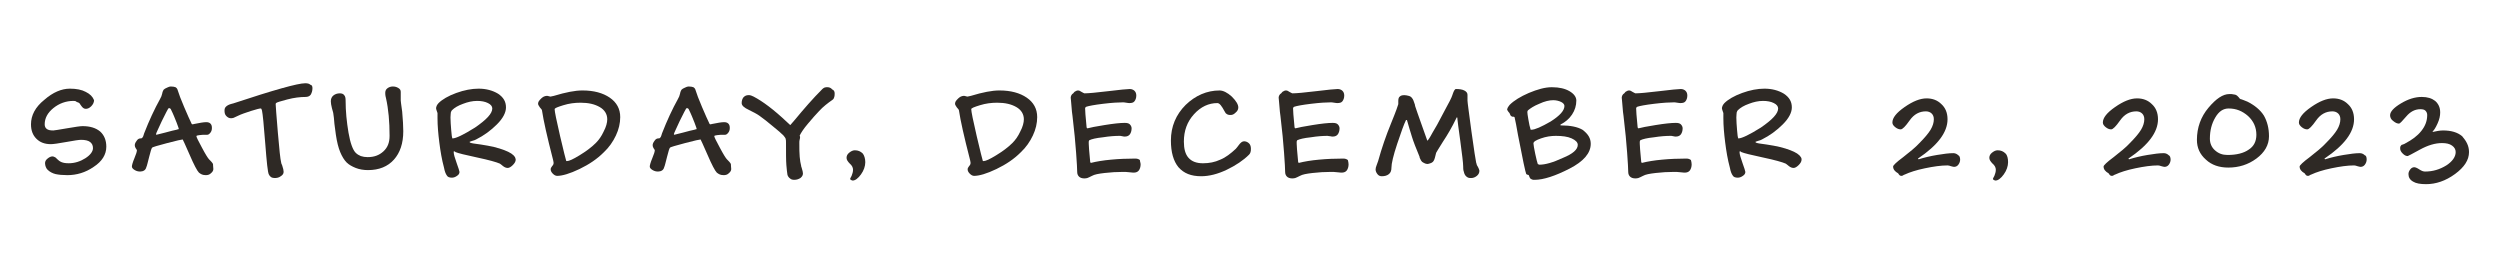 <?xml version="1.0" encoding="utf-8"?>
<!-- Generator: Adobe Illustrator 24.1.0, SVG Export Plug-In . SVG Version: 6.00 Build 0)  -->
<svg version="1.1" id="Layer_1" xmlns="http://www.w3.org/2000/svg" xmlns:xlink="http://www.w3.org/1999/xlink" x="0px" y="0px"
	 viewBox="0 0 693.7 74" style="enable-background:new 0 0 693.7 74;" xml:space="preserve">
<style type="text/css">
	.st0{fill:#2E2925;}
</style>
<g>
	<path class="st0" d="M29.5,40.7c0,2.2-1.2,4.1-3.5,5.6c-2.3,1.6-4.8,2.3-7.3,2.3c-1.3,0-2.4-0.1-3.3-0.3c-0.8-0.2-1.6-0.6-2.2-1.2
		c-0.2-0.2-0.4-0.5-0.5-0.8c-0.1-0.3-0.2-0.6-0.2-1c0-0.5,0.2-0.9,0.7-1.3c0.5-0.4,0.9-0.6,1.4-0.6c0.2,0,0.4,0.1,0.6,0.2
		c0.2,0.1,0.4,0.2,0.5,0.4c0.5,0.5,0.9,0.8,1.4,1c0.5,0.2,1.1,0.3,2,0.3c1.6,0,3.2-0.5,4.6-1.4c1.4-0.9,2.1-1.9,2.1-2.8
		c0-0.8-0.3-1.3-0.8-1.7s-1.4-0.6-2.5-0.6c-0.6,0-1.9,0.2-4.1,0.6s-3.6,0.6-4.3,0.6c-1.7,0-3-0.5-4-1.5c-1-1-1.5-2.3-1.5-4
		c0-2.5,1.2-4.8,3.7-6.8c2.4-2.1,4.8-3.1,7.1-3.1c1.8,0,3.3,0.3,4.4,0.9c1.2,0.6,1.9,1.3,2.3,2.3c0,0.6-0.3,1.2-0.8,1.7
		c-0.5,0.5-1,0.7-1.5,0.7c-0.5,0-0.9-0.3-1.3-0.9c-0.2-0.3-0.3-0.4-0.4-0.6c-0.2-0.2-0.4-0.3-0.8-0.4C21,28,20.7,28,20.4,28
		c-2.1,0-4,0.7-5.6,2c-1.6,1.3-2.4,2.8-2.4,4.5c0,0.6,0.2,1,0.6,1.3c0.4,0.3,1,0.4,1.8,0.4c0.2,0,1.5-0.2,3.8-0.6
		c2.3-0.4,3.7-0.6,4.3-0.6c2.1,0,3.7,0.5,4.9,1.5C28.9,37.5,29.5,38.9,29.5,40.7z"/>
	<path class="st0" d="M59.2,46.9c0,0.4-0.2,0.8-0.7,1.2c-0.4,0.4-0.9,0.5-1.4,0.5c-0.5,0-0.9-0.1-1.1-0.2c-0.3-0.1-0.5-0.3-0.8-0.5
		c-0.5-0.5-1.4-2.2-2.6-5c-1.2-2.8-1.9-4.2-1.9-4.2c-0.2,0-1.7,0.3-4.3,1s-4.1,1.1-4.2,1.3c-0.2,0.2-0.4,1-0.8,2.5
		c-0.4,1.5-0.6,2.5-0.8,2.9c-0.1,0.4-0.3,0.7-0.6,0.9c-0.3,0.2-0.7,0.3-1.1,0.3c-0.5,0-1-0.1-1.5-0.4c-0.5-0.3-0.8-0.6-0.8-1
		c0-0.3,0.2-1.1,0.7-2.3c0.5-1.2,0.7-1.9,0.7-2.1c0-0.1-0.1-0.4-0.3-0.6c-0.2-0.3-0.3-0.6-0.3-0.9c0-0.4,0.2-0.8,0.5-1.2
		c0.3-0.5,0.7-0.7,1.1-0.7c0.2,0,0.3,0,0.4-0.1c0.1-0.1,0.2-0.2,0.3-0.4c0-0.1,0.2-0.4,0.3-0.9c1.4-3.6,2.9-6.8,4.4-9.5
		c0.3-0.5,0.5-1,0.6-1.5c0.1-0.6,0.3-0.9,0.4-1.1c0.2-0.2,0.5-0.4,1-0.6c0.4-0.2,0.7-0.3,1-0.3c0.6,0,1,0.1,1.3,0.2
		c0.3,0.2,0.5,0.4,0.6,0.8c0.3,1,0.9,2.6,1.8,4.7c0.9,2.1,1.6,3.7,2.1,4.7c0,0,0.1,0.1,0.2,0.1c0,0,0.2,0,0.5-0.1
		c1.5-0.3,2.6-0.5,3.3-0.5c0.5,0,0.9,0.1,1.2,0.4c0.3,0.3,0.4,0.7,0.4,1.2c0,0.5-0.1,0.9-0.4,1.3c-0.3,0.4-0.6,0.6-0.9,0.6
		c-1,0-1.7,0-2.2,0.1c-0.5,0.1-0.8,0.1-0.8,0.3c0,0.2,0.5,1.3,1.5,3.1c1,1.9,1.7,3,2,3.3c0.5,0.5,0.9,0.9,1.1,1.3
		C59.1,46.1,59.2,46.5,59.2,46.9z M49.6,35.7c0-0.1-0.2-0.6-0.6-1.7c-0.4-1-0.9-2.3-1.6-3.7c-0.1-0.1-0.1-0.2-0.2-0.2
		c-0.1,0-0.1-0.1-0.2-0.1c0,0-0.1,0-0.1,0c0,0-0.1,0.1-0.2,0.1c-0.1,0.1-0.7,1.3-1.8,3.5c-1,2.2-1.6,3.4-1.6,3.6c0,0.1,0,0.1,0,0.1
		s0.1,0.1,0.1,0.1c0,0,0.8-0.2,2.4-0.6c1.5-0.4,2.6-0.7,3.2-0.8c0.1,0,0.2-0.1,0.3-0.1C49.6,35.9,49.6,35.8,49.6,35.7z"/>
	<path class="st0" d="M86.7,24.5c0,0.7-0.2,1.3-0.5,1.8c-0.3,0.4-0.8,0.6-1.4,0.6c-1.5,0-3.2,0.2-5.1,0.7s-2.9,0.8-3.1,1
		c0,0.1-0.1,0.1-0.1,0.2c0,0.1,0,0.1,0,0.2c0,0.4,0.2,3,0.6,7.8c0.4,4.7,0.7,7.5,0.9,8.2c0,0.2,0.1,0.5,0.3,0.9
		c0.3,0.9,0.4,1.4,0.4,1.8c0,0.5-0.3,0.9-0.8,1.2c-0.5,0.4-1.1,0.5-1.7,0.5c-0.4,0-0.7-0.1-0.9-0.2c-0.2-0.1-0.5-0.4-0.7-0.8
		c-0.3-0.5-0.6-3.4-1-8.6c-0.4-5.2-0.7-8.2-0.9-9.1c-0.1-0.3-0.1-0.4-0.2-0.5c0-0.1-0.1-0.1-0.2-0.1c-0.3,0-1.1,0.2-2.7,0.7
		c-1.5,0.5-2.7,0.9-3.5,1.3c-0.6,0.3-1.1,0.5-1.3,0.6c-0.3,0.1-0.5,0.1-0.8,0.1c-0.4,0-0.8-0.2-1.2-0.6c-0.4-0.4-0.5-0.9-0.5-1.5
		c0-0.5,0.1-0.8,0.4-1.1c0.3-0.3,0.8-0.6,1.6-0.8l0.4-0.1c11.2-3.7,17.9-5.6,20-5.6c0.6,0,1.1,0.1,1.4,0.4
		C86.6,23.6,86.7,24,86.7,24.5z"/>
	<path class="st0" d="M111.9,36.4c0,3.4-0.9,6-2.6,7.9c-1.7,1.9-4.1,2.9-7.2,2.9c-1.2,0-2.4-0.2-3.4-0.6c-1-0.4-1.9-0.9-2.5-1.5
		c-0.7-0.7-1.3-1.7-1.8-2.9c-0.5-1.2-0.9-2.8-1.2-4.8c-0.1-0.7-0.2-1.7-0.4-3c-0.1-1.3-0.2-2.3-0.3-2.8c0-0.3-0.2-0.8-0.4-1.6
		c-0.2-0.8-0.3-1.4-0.3-1.9c0-0.6,0.2-1.2,0.7-1.6c0.5-0.4,1.1-0.6,1.8-0.6c0.6,0,1,0.2,1.2,0.5c0.3,0.3,0.4,0.8,0.4,1.5
		c0,3,0.3,5.9,0.8,8.9c0.5,2.9,1.2,4.8,2,5.6c0.4,0.4,0.9,0.7,1.4,0.9c0.6,0.2,1.2,0.3,1.9,0.3c1.8,0,3.2-0.5,4.4-1.6
		c1.2-1.1,1.7-2.5,1.7-4.3c0-3.9-0.3-7.4-1-10.5c-0.2-0.7-0.2-1.2-0.2-1.4c0-0.6,0.2-1,0.6-1.3s0.9-0.5,1.5-0.5c0.5,0,1,0.1,1.5,0.4
		c0.5,0.3,0.7,0.6,0.7,1.1c0,0.1,0,0.5,0,1.1c0,0.6,0,1,0,1.3c0,0,0.1,1.1,0.4,3.1C111.8,33.3,111.9,35,111.9,36.4z"/>
	<path class="st0" d="M143.1,44.3c0,0.5-0.3,1-0.8,1.5s-1,0.8-1.4,0.8c-0.5,0-0.9-0.2-1.3-0.5c-0.4-0.3-0.7-0.6-0.9-0.7
		c-0.9-0.4-3-1-6.3-1.7s-5.3-1.2-6-1.5c0,0-0.1,0-0.1-0.1c-0.1-0.1-0.2-0.1-0.3-0.1c-0.1,0-0.1,0-0.1,0.1c0,0.1,0,0.1,0,0.2
		c0,0.5,0.3,1.5,0.8,2.9c0.5,1.4,0.8,2.3,0.8,2.5c0,0.4-0.2,0.8-0.7,1.1c-0.4,0.3-0.9,0.5-1.4,0.5c-0.7,0-1.2-0.2-1.4-0.6
		c-0.3-0.4-0.6-1.1-0.8-2.2c-0.6-2.2-1-4.6-1.3-7c-0.3-2.4-0.5-4.6-0.5-6.7c0-0.2,0-0.4,0-0.8c0-0.3,0-0.5,0-0.6s-0.1-0.3-0.2-0.6
		c-0.1-0.3-0.2-0.6-0.2-0.8c0-0.2,0.1-0.4,0.2-0.7c0.1-0.2,0.3-0.5,0.5-0.7c1-1,2.7-2,4.9-2.8c2.2-0.8,4.3-1.2,6.2-1.2
		c2.1,0,3.9,0.5,5.4,1.4c1.5,1,2.2,2.2,2.2,3.8c0,1.4-0.8,3-2.5,4.7s-3.6,3.1-5.8,4.2c-0.2,0.1-0.6,0.3-1.1,0.4
		c-0.5,0.2-0.7,0.2-0.7,0.3c0,0.1,0.1,0.1,0.2,0.2c0.2,0.1,0.4,0.1,0.8,0.2c3,0.4,5.4,0.8,7.3,1.4c1.9,0.6,3.2,1.2,3.9,1.9
		c0.2,0.2,0.3,0.4,0.4,0.5C143,43.9,143.1,44.1,143.1,44.3z M136.6,30.1c0-0.6-0.4-1.1-1.2-1.5c-0.8-0.4-1.8-0.6-3-0.6
		c-1.3,0-2.6,0.3-3.9,0.8c-1.4,0.5-2.4,1.1-3.1,1.8c-0.1,0.1-0.2,0.3-0.3,0.6c0,0.2-0.1,0.7-0.1,1.4c0,1,0.1,2.2,0.2,3.5
		c0.1,1.3,0.2,2,0.3,2.2c0,0,0,0,0,0.1c0,0,0,0,0.1,0c0.9,0,3-1,6.2-3C135,33.2,136.6,31.5,136.6,30.1z"/>
	<path class="st0" d="M172.1,32.5c0,1.7-0.4,3.4-1.2,5.1c-0.8,1.7-1.9,3.3-3.4,4.7c-1.8,1.8-4,3.3-6.7,4.6c-2.7,1.3-4.8,1.9-6.2,1.9
		c-0.4,0-0.8-0.2-1.2-0.6c-0.4-0.4-0.6-0.8-0.6-1.2c0-0.3,0.1-0.5,0.4-0.9c0.3-0.3,0.4-0.6,0.4-0.7c0-0.1,0-0.3,0-0.4
		c0-0.1-0.1-0.3-0.1-0.5l-0.1-0.4c-1.6-6.2-2.6-10.7-3-13.4c0-0.2-0.2-0.5-0.6-0.9c-0.3-0.4-0.5-0.8-0.5-1c0-0.3,0.1-0.5,0.2-0.7
		c0.1-0.2,0.4-0.5,0.7-0.8c0.2-0.2,0.5-0.4,0.7-0.5c0.3-0.1,0.5-0.2,0.8-0.2c0.1,0,0.3,0,0.6,0.1c0.3,0.1,0.4,0.1,0.5,0.1
		c0.1,0,0.3-0.1,0.9-0.2c3.3-1,5.9-1.5,7.9-1.5c3.2,0,5.7,0.7,7.6,2S172.1,30.2,172.1,32.5z M168.5,33.1c0-1.4-0.7-2.6-2.1-3.4
		c-1.4-0.8-3.1-1.2-5.3-1.2c-1.6,0-3.2,0.2-4.8,0.7c-1.6,0.5-2.4,0.8-2.4,1.1c0,0.6,0.5,3.1,1.5,7.4c1,4.3,1.6,6.6,1.7,6.9
		c0,0,0,0.1,0.1,0.1c0,0,0.1,0,0.1,0c0.6,0,1.7-0.5,3.5-1.6c1.8-1.1,3.3-2.2,4.5-3.4c0.9-0.9,1.6-1.9,2.2-3.2
		C168.2,35.2,168.5,34,168.5,33.1z"/>
	<path class="st0" d="M202.9,46.9c0,0.4-0.2,0.8-0.7,1.2c-0.4,0.4-0.9,0.5-1.4,0.5c-0.5,0-0.9-0.1-1.1-0.2c-0.3-0.1-0.5-0.3-0.8-0.5
		c-0.5-0.5-1.4-2.2-2.6-5c-1.2-2.8-1.9-4.2-1.9-4.2c-0.2,0-1.7,0.3-4.3,1s-4.1,1.1-4.2,1.3c-0.2,0.2-0.4,1-0.8,2.5
		c-0.4,1.5-0.6,2.5-0.8,2.9c-0.1,0.4-0.3,0.7-0.6,0.9c-0.3,0.2-0.7,0.3-1.1,0.3c-0.5,0-1-0.1-1.5-0.4c-0.5-0.3-0.8-0.6-0.8-1
		c0-0.3,0.2-1.1,0.7-2.3c0.5-1.2,0.7-1.9,0.7-2.1c0-0.1-0.1-0.4-0.3-0.6c-0.2-0.3-0.3-0.6-0.3-0.9c0-0.4,0.2-0.8,0.5-1.2
		c0.3-0.5,0.7-0.7,1.1-0.7c0.2,0,0.3,0,0.4-0.1c0.1-0.1,0.2-0.2,0.3-0.4c0-0.1,0.2-0.4,0.3-0.9c1.4-3.6,2.9-6.8,4.4-9.5
		c0.3-0.5,0.5-1,0.6-1.5c0.1-0.6,0.3-0.9,0.4-1.1c0.2-0.2,0.5-0.4,1-0.6c0.4-0.2,0.7-0.3,1-0.3c0.6,0,1,0.1,1.3,0.2
		c0.3,0.2,0.5,0.4,0.6,0.8c0.3,1,0.9,2.6,1.8,4.7c0.9,2.1,1.6,3.7,2.1,4.7c0,0,0.1,0.1,0.2,0.1c0,0,0.2,0,0.5-0.1
		c1.5-0.3,2.6-0.5,3.3-0.5c0.5,0,0.9,0.1,1.2,0.4c0.3,0.3,0.4,0.7,0.4,1.2c0,0.5-0.1,0.9-0.4,1.3c-0.3,0.4-0.6,0.6-0.9,0.6
		c-1,0-1.7,0-2.2,0.1c-0.5,0.1-0.8,0.1-0.8,0.3c0,0.2,0.5,1.3,1.5,3.1c1,1.9,1.7,3,2,3.3c0.5,0.5,0.9,0.9,1.1,1.3
		C202.8,46.1,202.9,46.5,202.9,46.9z M193.3,35.7c0-0.1-0.2-0.6-0.6-1.7c-0.4-1-0.9-2.3-1.6-3.7c-0.1-0.1-0.1-0.2-0.2-0.2
		c-0.1,0-0.1-0.1-0.2-0.1c0,0-0.1,0-0.1,0c0,0-0.1,0.1-0.2,0.1c-0.1,0.1-0.7,1.3-1.8,3.5c-1,2.2-1.6,3.4-1.6,3.6c0,0.1,0,0.1,0,0.1
		s0.1,0.1,0.1,0.1c0,0,0.8-0.2,2.4-0.6c1.5-0.4,2.6-0.7,3.2-0.8c0.1,0,0.2-0.1,0.3-0.1C193.3,35.9,193.3,35.8,193.3,35.7z"/>
	<path class="st0" d="M231.6,25.9c0,0.4,0,0.7-0.1,1c-0.1,0.3-0.2,0.6-0.4,0.7c0,0,0,0-0.1,0.1c-1.3,0.9-2.6,1.9-3.7,3.1
		c-0.9,0.9-1.9,2.1-3.1,3.5c-1.2,1.4-1.9,2.5-2.3,3.3L222,38c0,0.2,0,0.4-0.1,0.7c-0.1,0.3-0.1,0.6-0.1,0.9c0,1.6,0,2.9,0.1,3.9
		c0.1,1,0.2,1.8,0.4,2.5c0,0.1,0,0.2,0.1,0.4c0.3,0.9,0.4,1.5,0.4,1.7c0,0.5-0.2,0.9-0.7,1.3c-0.5,0.3-1,0.5-1.7,0.5
		c-0.5,0-0.9-0.1-1.2-0.4c-0.3-0.2-0.6-0.6-0.7-1c-0.1-0.6-0.2-1.5-0.3-2.7c-0.1-1.2-0.1-3.3-0.1-6.2c0-0.4,0-0.8-0.1-1.1
		c-0.1-0.3-0.3-0.5-0.6-0.9c-0.6-0.6-1.5-1.4-3-2.6c-1.4-1.2-2.6-2.1-3.7-2.9c-0.7-0.5-1.7-1-2.9-1.6c-1.3-0.6-2-1.2-2-1.9
		c0-0.7,0.2-1.2,0.5-1.6c0.4-0.4,0.8-0.6,1.4-0.6c0.2,0,0.4,0,0.7,0.1c0.3,0.1,0.5,0.2,0.7,0.3c2.5,1.3,5.6,3.6,9.3,7.1
		c0.6,0.5,0.8,0.8,0.9,0.8c0.2-0.2,0.6-0.7,1.3-1.5c2.4-2.9,4.9-5.8,7.6-8.5c0.2-0.2,0.4-0.3,0.6-0.4c0.3-0.1,0.5-0.1,0.8-0.1
		c0.5,0,1,0.2,1.3,0.6C231.4,25,231.6,25.4,231.6,25.9z"/>
	<path class="st0" d="M240.1,45c0,1.1-0.4,2.3-1.2,3.4c-0.8,1.1-1.6,1.7-2.3,1.7c-0.2,0-0.3-0.1-0.5-0.2c-0.2-0.1-0.2-0.2-0.2-0.3
		c0,0,0.1-0.3,0.4-0.8c0.2-0.5,0.4-1.1,0.4-1.7c0-0.6-0.3-1.2-0.9-1.7c-0.6-0.6-0.9-1.1-0.9-1.6s0.2-1,0.7-1.4
		c0.5-0.4,1-0.7,1.6-0.7c0.9,0,1.6,0.3,2.2,0.9C239.8,43.1,240.1,44,240.1,45z"/>
	<path class="st0" d="M287.8,32.5c0,1.7-0.4,3.4-1.2,5.1c-0.8,1.7-1.9,3.3-3.4,4.7c-1.8,1.8-4,3.3-6.7,4.6c-2.7,1.3-4.8,1.9-6.2,1.9
		c-0.4,0-0.8-0.2-1.2-0.6c-0.4-0.4-0.6-0.8-0.6-1.2c0-0.3,0.1-0.5,0.4-0.9c0.3-0.3,0.4-0.6,0.4-0.7c0-0.1,0-0.3,0-0.4
		c0-0.1-0.1-0.3-0.1-0.5l-0.1-0.4c-1.6-6.2-2.6-10.7-3-13.4c0-0.2-0.2-0.5-0.6-0.9c-0.3-0.4-0.5-0.8-0.5-1c0-0.3,0.1-0.5,0.2-0.7
		c0.1-0.2,0.4-0.5,0.7-0.8c0.2-0.2,0.5-0.4,0.7-0.5c0.3-0.1,0.5-0.2,0.8-0.2c0.1,0,0.3,0,0.6,0.1c0.3,0.1,0.4,0.1,0.5,0.1
		c0.1,0,0.3-0.1,0.9-0.2c3.3-1,5.9-1.5,7.9-1.5c3.2,0,5.7,0.7,7.6,2S287.8,30.2,287.8,32.5z M284.1,33.1c0-1.4-0.7-2.6-2.1-3.4
		c-1.4-0.8-3.1-1.2-5.3-1.2c-1.6,0-3.2,0.2-4.8,0.7c-1.6,0.5-2.4,0.8-2.4,1.1c0,0.6,0.5,3.1,1.5,7.4c1,4.3,1.6,6.6,1.7,6.9
		c0,0,0,0.1,0.1,0.1c0,0,0.1,0,0.1,0c0.6,0,1.7-0.5,3.5-1.6c1.8-1.1,3.3-2.2,4.5-3.4c0.9-0.9,1.6-1.9,2.2-3.2
		C283.8,35.2,284.1,34,284.1,33.1z"/>
	<path class="st0" d="M316.5,45.6c0,0.7-0.2,1.3-0.5,1.7c-0.3,0.4-0.8,0.6-1.4,0.6c0,0-0.4,0-1.2-0.1c-0.7-0.1-1.3-0.1-1.8-0.1
		c-1.7,0-3.4,0.1-5.1,0.3c-1.7,0.2-2.8,0.4-3.5,0.8c-0.6,0.3-1,0.5-1.3,0.6c-0.3,0.1-0.6,0.1-0.9,0.1c-0.6,0-1.1-0.2-1.4-0.5
		c-0.3-0.3-0.5-0.7-0.5-1.3c0-0.8-0.1-2.5-0.3-5.3c-0.2-2.7-0.5-6.1-1-10.2c-0.1-0.6-0.2-1.5-0.3-2.9s-0.2-2.1-0.2-2.2
		c0-0.3,0.1-0.5,0.2-0.7c0.1-0.2,0.3-0.4,0.5-0.5c0.2-0.3,0.4-0.5,0.7-0.6c0.3-0.2,0.5-0.2,0.7-0.2c0.2,0,0.5,0.1,0.9,0.4
		c0.4,0.2,0.7,0.4,0.8,0.4c1.1,0,3.3-0.2,6.6-0.6c3.3-0.4,5.3-0.6,6-0.6c0.5,0,1,0.2,1.3,0.5c0.3,0.3,0.5,0.7,0.5,1.3
		c0,0.7-0.2,1.2-0.5,1.6c-0.3,0.4-0.8,0.5-1.4,0.5c-0.1,0-0.4,0-0.9-0.1c-0.5-0.1-0.8-0.1-0.9-0.1c-1.2,0-3,0.1-5.5,0.4
		c-2.5,0.3-4,0.6-4.6,0.8c-0.1,0-0.2,0.1-0.3,0.2c-0.1,0.1-0.1,0.2-0.1,0.3c0,0.5,0.1,2.2,0.4,5.1c0,0.1,0,0.2,0.1,0.3
		c0,0.1,0.1,0.1,0.2,0.1c0.7-0.2,2.2-0.5,4.7-0.9c2.5-0.4,4.3-0.6,5.6-0.6c0.6,0,1.1,0.1,1.4,0.4c0.3,0.3,0.5,0.7,0.5,1.1
		c0,0.7-0.2,1.3-0.5,1.7c-0.3,0.4-0.8,0.6-1.4,0.6c-0.1,0-0.3,0-0.7-0.1s-0.6-0.1-0.7-0.1c-1.3,0-2.8,0.1-4.7,0.4
		c-1.9,0.2-3.1,0.5-3.7,0.8c-0.1,0-0.1,0.1-0.1,0.1c0,0,0,0.1-0.1,0.3c0,0.2,0,0.9,0.1,2.2c0.1,1.3,0.2,2.4,0.3,3.3
		c0,0.1,0,0.2,0.1,0.3c0,0.1,0.1,0.1,0.1,0.1c1.6-0.4,3.4-0.7,5.6-0.9c2.1-0.2,4.4-0.3,6.7-0.3c0.5,0,0.9,0.1,1.3,0.4
		C316.3,44.8,316.5,45.2,316.5,45.6z"/>
	<path class="st0" d="M347.1,41.2c0,0.4,0,0.7-0.1,1c-0.1,0.3-0.2,0.5-0.4,0.7c-1.6,1.6-3.7,3-6.2,4.2s-4.9,1.8-7.1,1.8
		c-2.8,0-4.8-0.8-6.3-2.5c-1.4-1.7-2.1-4.2-2.1-7.4c0-3.9,1.4-7.2,4.1-9.9c2.7-2.6,5.9-4,9.4-4c1,0,2.2,0.6,3.4,1.7
		c1.2,1.2,1.8,2.2,1.8,3c0,0.5-0.2,1-0.7,1.4c-0.5,0.5-0.9,0.7-1.4,0.7c-0.3,0-0.6,0-0.8-0.1c-0.2-0.1-0.4-0.2-0.6-0.4
		c0,0-0.1-0.2-0.3-0.5c-0.8-1.5-1.4-2.3-2-2.3c-2.4,0-4.6,1-6.5,3.1c-1.9,2.1-2.8,4.6-2.8,7.6c0,2,0.4,3.5,1.3,4.5
		c0.9,1,2.2,1.5,4,1.5c1.7,0,3.3-0.3,4.8-1c1.5-0.6,2.9-1.7,4.3-3c0.2-0.2,0.5-0.6,0.8-1c0.5-0.7,1-1.1,1.5-1.1c0.5,0,1,0.2,1.4,0.6
		C346.9,40.1,347.1,40.6,347.1,41.2z"/>
	<path class="st0" d="M374.2,45.6c0,0.7-0.2,1.3-0.5,1.7s-0.8,0.6-1.4,0.6c0,0-0.4,0-1.2-0.1c-0.7-0.1-1.3-0.1-1.8-0.1
		c-1.7,0-3.4,0.1-5.1,0.3c-1.7,0.2-2.8,0.4-3.5,0.8c-0.6,0.3-1,0.5-1.3,0.6c-0.3,0.1-0.6,0.1-0.9,0.1c-0.6,0-1.1-0.2-1.4-0.5
		c-0.3-0.3-0.5-0.7-0.5-1.3c0-0.8-0.1-2.5-0.3-5.3c-0.2-2.7-0.5-6.1-1-10.2c-0.1-0.6-0.2-1.5-0.3-2.9s-0.2-2.1-0.2-2.2
		c0-0.3,0.1-0.5,0.2-0.7c0.1-0.2,0.3-0.4,0.5-0.5c0.2-0.3,0.4-0.5,0.7-0.6c0.3-0.2,0.5-0.2,0.7-0.2c0.2,0,0.5,0.1,0.9,0.4
		c0.4,0.2,0.7,0.4,0.8,0.4c1.1,0,3.3-0.2,6.6-0.6c3.3-0.4,5.3-0.6,6-0.6c0.5,0,1,0.2,1.3,0.5c0.3,0.3,0.5,0.7,0.5,1.3
		c0,0.7-0.2,1.2-0.5,1.6c-0.3,0.4-0.8,0.5-1.4,0.5c-0.1,0-0.4,0-0.9-0.1c-0.5-0.1-0.8-0.1-0.9-0.1c-1.2,0-3,0.1-5.5,0.4
		c-2.5,0.3-4,0.6-4.6,0.8c-0.1,0-0.2,0.1-0.3,0.2c-0.1,0.1-0.1,0.2-0.1,0.3c0,0.5,0.1,2.2,0.4,5.1c0,0.1,0,0.2,0.1,0.3
		c0,0.1,0.1,0.1,0.2,0.1c0.7-0.2,2.2-0.5,4.7-0.9s4.3-0.6,5.6-0.6c0.6,0,1.1,0.1,1.4,0.4c0.3,0.3,0.5,0.7,0.5,1.1
		c0,0.7-0.2,1.3-0.5,1.7c-0.3,0.4-0.8,0.6-1.4,0.6c-0.1,0-0.3,0-0.7-0.1c-0.4,0-0.6-0.1-0.7-0.1c-1.3,0-2.8,0.1-4.7,0.4
		c-1.9,0.2-3.1,0.5-3.7,0.8c-0.1,0-0.1,0.1-0.1,0.1c0,0,0,0.1-0.1,0.3c0,0.2,0,0.9,0.1,2.2c0.1,1.3,0.2,2.4,0.3,3.3
		c0,0.1,0,0.2,0.1,0.3c0,0.1,0.1,0.1,0.1,0.1c1.6-0.4,3.4-0.7,5.6-0.9c2.1-0.2,4.4-0.3,6.7-0.3c0.5,0,0.9,0.1,1.3,0.4
		C374.1,44.8,374.2,45.2,374.2,45.6z"/>
	<path class="st0" d="M410.5,47.4c0,0.5-0.2,1-0.7,1.4c-0.5,0.4-1,0.6-1.6,0.6c-0.3,0-0.5,0-0.8-0.1c-0.2-0.1-0.4-0.2-0.6-0.4
		c-0.3-0.3-0.5-0.7-0.6-1.2c-0.2-0.5-0.2-1.1-0.2-1.6c0-0.9-0.3-3.2-0.8-7c-0.5-3.7-0.8-5.8-0.8-6.1c0-0.1,0-0.2,0-0.3
		c0-0.1-0.1-0.1-0.1-0.1c0,0-0.1,0-0.1,0c0,0-0.1,0.1-0.1,0.2c-1.2,2.5-2.5,4.7-3.7,6.5c-1.2,1.9-1.8,2.9-1.9,3.1
		c0,0.1-0.1,0.4-0.2,0.8c-0.2,0.9-0.4,1.4-0.7,1.7c-0.2,0.2-0.4,0.3-0.7,0.4c-0.3,0.1-0.6,0.2-0.8,0.2c-0.3,0-0.6-0.1-0.8-0.2
		c-0.3-0.1-0.5-0.3-0.7-0.4c-0.2-0.2-0.4-0.5-0.6-1c-0.1-0.2-0.1-0.3-0.1-0.4c-1-2.4-1.7-4.2-2.1-5.5c-0.4-1.3-0.9-2.9-1.4-4.7
		c-0.1,0-0.2,0-0.2,0c-0.1,0-0.1,0.1-0.1,0.1c-0.5,1-1.3,3.2-2.4,6.5c-1.1,3.3-1.6,5.5-1.6,6.6c0,0.8-0.2,1.4-0.7,1.8
		c-0.5,0.4-1.1,0.6-2,0.6c-0.5,0-0.9-0.2-1.2-0.6c-0.3-0.4-0.5-0.8-0.5-1.3c0-0.3,0.1-0.7,0.3-1.2c0.2-0.5,0.3-0.9,0.4-1.1
		c1-3.6,2.2-7.1,3.6-10.5c1.4-3.4,2-5.2,2-5.3v-0.9c0-0.5,0.1-1,0.4-1.2c0.3-0.3,0.7-0.4,1.3-0.4c0.4,0,0.8,0.1,1.2,0.2
		s0.7,0.3,0.9,0.6c0.3,0.3,0.5,0.9,0.8,1.8c0,0.2,0.1,0.4,0.1,0.5c0.2,0.6,0.7,2.1,1.6,4.6c0.9,2.5,1.4,4,1.6,4.5
		c0,0.1,0.1,0.2,0.1,0.3C396,39,396,39,396.1,39c0.1,0,0.6-0.7,1.4-2.2c0.9-1.5,1.7-2.9,2.4-4.3c0.2-0.4,0.5-1,0.9-1.7
		c1.2-2.2,2-3.7,2.2-4.4c0-0.1,0.1-0.2,0.1-0.3c0.3-0.9,0.6-1.4,0.9-1.4c0.9,0,1.7,0.1,2.3,0.4c0.6,0.3,0.9,0.7,0.9,1.2v1.6
		c0,0.5,0.4,3.3,1.1,8.6c0.7,5.2,1.2,8.1,1.3,8.6c0.1,0.2,0.1,0.4,0.2,0.7C410.3,46.6,410.5,47.2,410.5,47.4z"/>
	<path class="st0" d="M441.4,39.9c0,2.6-2,4.9-5.9,6.9c-3.9,2-7.2,3.1-9.7,3.1c-0.3,0-0.5,0-0.7-0.1s-0.4-0.2-0.5-0.3
		c-0.1-0.1-0.2-0.4-0.4-0.9c0,0-0.1-0.1-0.3-0.1c-0.2-0.1-0.3-0.1-0.4-0.2c-0.2-0.4-1-4.1-2.3-10.9c-0.4-2.3-0.7-3.9-0.9-4.7
		c0-0.1,0-0.2-0.1-0.2c0,0-0.1-0.1-0.1-0.1c-0.3,0-0.5,0-0.6-0.1c-0.1,0-0.2-0.1-0.3-0.2c-0.1-0.1-0.1-0.2-0.2-0.4s-0.1-0.3-0.2-0.4
		c-0.1-0.1-0.3-0.3-0.4-0.5c-0.1-0.2-0.2-0.3-0.2-0.4c0-0.2,0.1-0.3,0.2-0.6c0.1-0.2,0.3-0.4,0.5-0.7c1.2-1.2,3-2.3,5.3-3.3
		c2.4-1,4.5-1.6,6.4-1.6c2.1,0,3.7,0.4,4.9,1.1c1.2,0.7,1.9,1.6,1.9,2.6c0,1.4-0.4,2.7-1.2,3.9c-0.8,1.2-1.9,2.1-3.1,2.7
		c-0.1,0-0.1,0.1-0.1,0.1c0,0,0,0.1,0,0.1c0,0.1,0,0.1,0.1,0.1c0,0,0.1,0,0.1,0c2.5,0,4.5,0.4,5.9,1.2
		C440.7,37.2,441.4,38.4,441.4,39.9z M434.1,29.4c0-0.4-0.3-0.8-0.9-1.1c-0.6-0.3-1.4-0.5-2.2-0.5c-1.1,0-2.4,0.3-3.9,1
		c-1.5,0.6-2.5,1.3-3.1,1.8c-0.1,0.1-0.1,0.1-0.1,0.2c0,0.1-0.1,0.1-0.1,0.2c0,0.3,0.1,1.1,0.3,2.2c0.2,1.2,0.4,2.1,0.6,2.7
		c0,0.1,0,0.1,0.1,0.1c0,0,0.1,0,0.1,0c1,0,2.8-0.8,5.4-2.3C432.8,32.1,434.1,30.7,434.1,29.4z M437.8,40.2c0-0.7-0.6-1.3-1.7-1.8
		c-1.1-0.5-2.6-0.7-4.4-0.7c-1.3,0-2.7,0.2-4.1,0.7c-1.4,0.5-2.1,0.9-2.1,1.4c0,0.4,0.2,1.4,0.5,2.9c0.3,1.5,0.6,2.5,0.7,2.8
		c0,0,0.1,0.1,0.2,0.1s0.1,0.1,0.2,0.1c1.7,0,3.8-0.6,6.6-1.9C436.4,42.7,437.8,41.5,437.8,40.2z"/>
	<path class="st0" d="M469.4,45.6c0,0.7-0.2,1.3-0.5,1.7c-0.3,0.4-0.8,0.6-1.4,0.6c0,0-0.4,0-1.2-0.1c-0.7-0.1-1.3-0.1-1.8-0.1
		c-1.7,0-3.4,0.1-5.1,0.3c-1.7,0.2-2.8,0.4-3.5,0.8c-0.6,0.3-1,0.5-1.3,0.6c-0.3,0.1-0.6,0.1-0.9,0.1c-0.6,0-1.1-0.2-1.4-0.5
		c-0.3-0.3-0.5-0.7-0.5-1.3c0-0.8-0.1-2.5-0.3-5.3c-0.2-2.7-0.5-6.1-1-10.2c-0.1-0.6-0.2-1.5-0.3-2.9s-0.2-2.1-0.2-2.2
		c0-0.3,0.1-0.5,0.2-0.7c0.1-0.2,0.3-0.4,0.5-0.5c0.2-0.3,0.4-0.5,0.7-0.6c0.3-0.2,0.5-0.2,0.7-0.2c0.2,0,0.5,0.1,0.9,0.4
		c0.4,0.2,0.7,0.4,0.8,0.4c1.1,0,3.3-0.2,6.6-0.6c3.3-0.4,5.3-0.6,6-0.6c0.5,0,1,0.2,1.3,0.5c0.3,0.3,0.5,0.7,0.5,1.3
		c0,0.7-0.2,1.2-0.5,1.6c-0.3,0.4-0.8,0.5-1.4,0.5c-0.1,0-0.4,0-0.9-0.1c-0.5-0.1-0.8-0.1-0.9-0.1c-1.2,0-3,0.1-5.5,0.4
		c-2.5,0.3-4,0.6-4.6,0.8c-0.1,0-0.2,0.1-0.3,0.2c-0.1,0.1-0.1,0.2-0.1,0.3c0,0.5,0.1,2.2,0.4,5.1c0,0.1,0,0.2,0.1,0.3
		c0,0.1,0.1,0.1,0.2,0.1c0.7-0.2,2.2-0.5,4.7-0.9c2.5-0.4,4.3-0.6,5.6-0.6c0.6,0,1.1,0.1,1.4,0.4c0.3,0.3,0.5,0.7,0.5,1.1
		c0,0.7-0.2,1.3-0.5,1.7c-0.3,0.4-0.8,0.6-1.4,0.6c-0.1,0-0.3,0-0.7-0.1s-0.6-0.1-0.7-0.1c-1.3,0-2.8,0.1-4.7,0.4
		c-1.9,0.2-3.1,0.5-3.7,0.8c-0.1,0-0.1,0.1-0.1,0.1c0,0,0,0.1-0.1,0.3c0,0.2,0,0.9,0.1,2.2c0.1,1.3,0.2,2.4,0.3,3.3
		c0,0.1,0,0.2,0.1,0.3c0,0.1,0.1,0.1,0.1,0.1c1.6-0.4,3.4-0.7,5.6-0.9c2.1-0.2,4.4-0.3,6.7-0.3c0.5,0,0.9,0.1,1.3,0.4
		C469.3,44.8,469.4,45.2,469.4,45.6z"/>
	<path class="st0" d="M499.9,44.3c0,0.5-0.3,1-0.8,1.5s-1,0.8-1.4,0.8c-0.5,0-0.9-0.2-1.3-0.5c-0.4-0.3-0.7-0.6-0.9-0.7
		c-0.9-0.4-3-1-6.3-1.7s-5.3-1.2-6-1.5c0,0-0.1,0-0.1-0.1c-0.1-0.1-0.2-0.1-0.3-0.1c-0.1,0-0.1,0-0.1,0.1c0,0.1,0,0.1,0,0.2
		c0,0.5,0.3,1.5,0.8,2.9c0.5,1.4,0.8,2.3,0.8,2.5c0,0.4-0.2,0.8-0.7,1.1c-0.4,0.3-0.9,0.5-1.4,0.5c-0.7,0-1.2-0.2-1.4-0.6
		c-0.3-0.4-0.6-1.1-0.8-2.2c-0.6-2.2-1-4.6-1.3-7c-0.3-2.4-0.5-4.6-0.5-6.7c0-0.2,0-0.4,0-0.8c0-0.3,0-0.5,0-0.6s-0.1-0.3-0.2-0.6
		c-0.1-0.3-0.2-0.6-0.2-0.8c0-0.2,0.1-0.4,0.2-0.7c0.1-0.2,0.3-0.5,0.5-0.7c1-1,2.7-2,4.9-2.8c2.2-0.8,4.3-1.2,6.2-1.2
		c2.1,0,3.9,0.5,5.4,1.4c1.5,1,2.2,2.2,2.2,3.8c0,1.4-0.8,3-2.5,4.7s-3.6,3.1-5.8,4.2c-0.2,0.1-0.6,0.3-1.1,0.4
		c-0.5,0.2-0.7,0.2-0.7,0.3c0,0.1,0.1,0.1,0.2,0.2c0.2,0.1,0.4,0.1,0.8,0.2c3,0.4,5.4,0.8,7.3,1.4c1.9,0.6,3.2,1.2,3.9,1.9
		c0.2,0.2,0.3,0.4,0.4,0.5C499.9,43.9,499.9,44.1,499.9,44.3z M493.4,30.1c0-0.6-0.4-1.1-1.2-1.5c-0.8-0.4-1.8-0.6-3-0.6
		c-1.3,0-2.6,0.3-3.9,0.8c-1.4,0.5-2.4,1.1-3.1,1.8c-0.1,0.1-0.2,0.3-0.3,0.6c0,0.2-0.1,0.7-0.1,1.4c0,1,0.1,2.2,0.2,3.5
		c0.1,1.3,0.2,2,0.3,2.2c0,0,0,0,0,0.1c0,0,0,0,0.1,0c0.9,0,3-1,6.2-3C491.8,33.2,493.4,31.5,493.4,30.1z"/>
	<path class="st0" d="M543.9,44.3c0,0.5-0.2,1-0.5,1.4c-0.3,0.4-0.7,0.6-1.2,0.6c-0.2,0-0.5-0.1-0.9-0.2c-0.3-0.1-0.6-0.2-0.9-0.2
		c-1.8,0-3.9,0.3-6.3,0.8c-2.4,0.5-4.2,1.1-5.5,1.7c-0.3,0.1-0.5,0.2-0.6,0.3c-0.2,0.1-0.3,0.1-0.4,0.1c-0.4,0-0.6-0.2-0.9-0.7
		c-0.9-0.5-1.4-1.1-1.4-1.9c0-0.3,0.9-1.2,2.8-2.6c1.9-1.5,3.4-2.7,4.5-3.9c1.4-1.4,2.5-2.7,3.1-3.7c0.6-1,0.9-2,0.9-2.9
		c0-0.7-0.2-1.2-0.6-1.6c-0.4-0.4-1-0.6-1.6-0.6c-1.8,0-3.3,0.8-4.5,2.5c-1.2,1.7-2,2.5-2.5,2.5c-0.5,0-1-0.2-1.5-0.6
		c-0.5-0.4-0.8-0.8-0.8-1.3c0-1.3,1.1-2.7,3.4-4.3c2.3-1.6,4.3-2.4,6.1-2.4c1.6,0,3,0.5,4.1,1.6c1.1,1,1.7,2.4,1.7,4.2
		c0,3.6-2.7,7.2-8.2,10.9c0,0.1,0.1,0.2,0.2,0.2c1.6-0.5,3.3-0.9,5.1-1.2c1.8-0.3,3.3-0.5,4.5-0.5c0.5,0,1,0.2,1.4,0.6
		C543.7,43.2,543.9,43.7,543.9,44.3z"/>
	<path class="st0" d="M557.2,45c0,1.1-0.4,2.3-1.2,3.4c-0.8,1.1-1.6,1.7-2.3,1.7c-0.2,0-0.3-0.1-0.5-0.2c-0.2-0.1-0.2-0.2-0.2-0.3
		c0,0,0.1-0.3,0.4-0.8c0.2-0.5,0.4-1.1,0.4-1.7c0-0.6-0.3-1.2-0.9-1.7c-0.6-0.6-0.9-1.1-0.9-1.6s0.2-1,0.7-1.4
		c0.5-0.4,1-0.7,1.6-0.7c0.9,0,1.6,0.3,2.2,0.9C557,43.1,557.2,44,557.2,45z"/>
	<path class="st0" d="M602.3,44.3c0,0.5-0.2,1-0.5,1.4c-0.3,0.4-0.7,0.6-1.2,0.6c-0.2,0-0.5-0.1-0.9-0.2c-0.3-0.1-0.6-0.2-0.9-0.2
		c-1.8,0-3.9,0.3-6.3,0.8c-2.4,0.5-4.2,1.1-5.5,1.7c-0.3,0.1-0.5,0.2-0.6,0.3c-0.2,0.1-0.3,0.1-0.4,0.1c-0.4,0-0.6-0.2-0.9-0.7
		c-0.9-0.5-1.4-1.1-1.4-1.9c0-0.3,0.9-1.2,2.8-2.6c1.9-1.5,3.4-2.7,4.5-3.9c1.4-1.4,2.5-2.7,3.1-3.7c0.6-1,0.9-2,0.9-2.9
		c0-0.7-0.2-1.2-0.6-1.6c-0.4-0.4-1-0.6-1.6-0.6c-1.8,0-3.3,0.8-4.5,2.5c-1.2,1.7-2,2.5-2.5,2.5c-0.5,0-1-0.2-1.5-0.6
		c-0.5-0.4-0.8-0.8-0.8-1.3c0-1.3,1.1-2.7,3.4-4.3c2.3-1.6,4.3-2.4,6.1-2.4c1.6,0,3,0.5,4.1,1.6c1.1,1,1.7,2.4,1.7,4.2
		c0,3.6-2.7,7.2-8.2,10.9c0,0.1,0.1,0.2,0.2,0.2c1.6-0.5,3.3-0.9,5.1-1.2c1.8-0.3,3.3-0.5,4.5-0.5c0.5,0,1,0.2,1.4,0.6
		C602.1,43.2,602.3,43.7,602.3,44.3z"/>
	<path class="st0" d="M629.6,37.8c0,2.4-1.2,4.5-3.5,6.2c-2.3,1.7-4.9,2.5-7.8,2.5c-2.5,0-4.6-0.7-6.2-2.2c-1.7-1.5-2.5-3.3-2.5-5.5
		c0-3.4,1.1-6.4,3.2-8.9s4-3.8,5.8-3.8c0.5,0,0.9,0,1.2,0.1c0.3,0,0.6,0.1,0.9,0.3c0.1,0.1,0.3,0.3,0.5,0.5c0.2,0.3,0.4,0.5,0.5,0.5
		c0.1,0,0.4,0.1,0.9,0.3c0.5,0.2,0.8,0.3,1,0.4c2,1,3.6,2.3,4.6,3.9C629.1,33.7,629.6,35.6,629.6,37.8z M626.1,37.4
		c0-2.1-0.8-3.8-2.3-5.2c-1.6-1.4-3.3-2.1-5.4-2.1c-1.5,0-2.7,0.8-3.7,2.5c-1,1.7-1.5,3.6-1.5,5.9c0,1.3,0.5,2.4,1.4,3.2
		c1,0.9,2.1,1.3,3.5,1.3c2.5,0,4.5-0.5,5.9-1.5C625.4,40.6,626.1,39.2,626.1,37.4z"/>
	<path class="st0" d="M656.7,44.3c0,0.5-0.2,1-0.5,1.4c-0.3,0.4-0.7,0.6-1.2,0.6c-0.2,0-0.5-0.1-0.9-0.2c-0.3-0.1-0.6-0.2-0.9-0.2
		c-1.8,0-3.9,0.3-6.3,0.8c-2.4,0.5-4.2,1.1-5.5,1.7c-0.3,0.1-0.5,0.2-0.6,0.3c-0.2,0.1-0.3,0.1-0.4,0.1c-0.4,0-0.6-0.2-0.9-0.7
		c-0.9-0.5-1.4-1.1-1.4-1.9c0-0.3,0.9-1.2,2.8-2.6c1.9-1.5,3.4-2.7,4.5-3.9c1.4-1.4,2.5-2.7,3.1-3.7c0.6-1,0.9-2,0.9-2.9
		c0-0.7-0.2-1.2-0.6-1.6c-0.4-0.4-1-0.6-1.6-0.6c-1.8,0-3.3,0.8-4.5,2.5c-1.2,1.7-2,2.5-2.5,2.5c-0.5,0-1-0.2-1.5-0.6
		c-0.5-0.4-0.8-0.8-0.8-1.3c0-1.3,1.1-2.7,3.4-4.3c2.3-1.6,4.3-2.4,6.1-2.4c1.6,0,3,0.5,4.1,1.6c1.1,1,1.7,2.4,1.7,4.2
		c0,3.6-2.7,7.2-8.2,10.9c0,0.1,0.1,0.2,0.2,0.2c1.6-0.5,3.3-0.9,5.1-1.2c1.8-0.3,3.3-0.5,4.5-0.5c0.5,0,1,0.2,1.4,0.6
		C656.6,43.2,656.7,43.7,656.7,44.3z"/>
	<path class="st0" d="M685.1,42.2c0,2.2-1.3,4.2-3.9,6.1c-2.6,1.9-5.3,2.8-8,2.8c-1.6,0-2.8-0.2-3.6-0.7c-0.9-0.5-1.3-1.2-1.3-2.1
		c0-0.5,0.2-0.9,0.5-1.3c0.3-0.4,0.7-0.6,1.1-0.6c0.3,0,0.8,0.2,1.4,0.6s1.1,0.6,1.6,0.6c2.2,0,4.1-0.6,5.9-1.7
		c1.7-1.1,2.6-2.4,2.6-3.7c0-0.7-0.3-1.3-1-1.8c-0.7-0.5-1.6-0.7-2.8-0.7c-1.9,0-3.9,0.6-6.1,1.8c-2.2,1.2-3.3,1.8-3.4,1.8
		c-0.5,0-0.9-0.2-1.4-0.7c-0.5-0.5-0.7-0.9-0.7-1.4c0-0.3,0-0.5,0.1-0.6c0.1-0.2,0.2-0.3,0.3-0.4c0.1,0,0.3-0.1,0.6-0.2
		c0.3-0.1,0.4-0.2,0.4-0.2c1.9-1,3.4-2.1,4.5-3.5c1.1-1.4,1.6-2.8,1.6-4.4c0-0.5-0.2-0.9-0.5-1.2c-0.3-0.3-0.8-0.4-1.4-0.4
		c-1.5,0-2.8,0.7-3.9,2c-1.1,1.3-1.8,2-2,2c-0.5,0-1-0.2-1.6-0.7c-0.6-0.4-0.9-1-0.9-1.6c0-1,1-2.1,3-3.3c2-1.2,3.9-1.8,5.8-1.8
		c1.6,0,2.8,0.4,3.7,1.1c0.9,0.8,1.4,1.8,1.4,3.2c0,0.9-0.2,1.9-0.7,3c-0.5,1.1-0.9,1.8-1.4,2.3c0,0.1,0,0.1,0,0.1s0.1,0,0.1,0
		c0.9-0.2,1.9-0.4,2.8-0.4c2.2,0,4,0.5,5.3,1.6C684.4,39.2,685.1,40.5,685.1,42.2z"/>
</g>
</svg>

